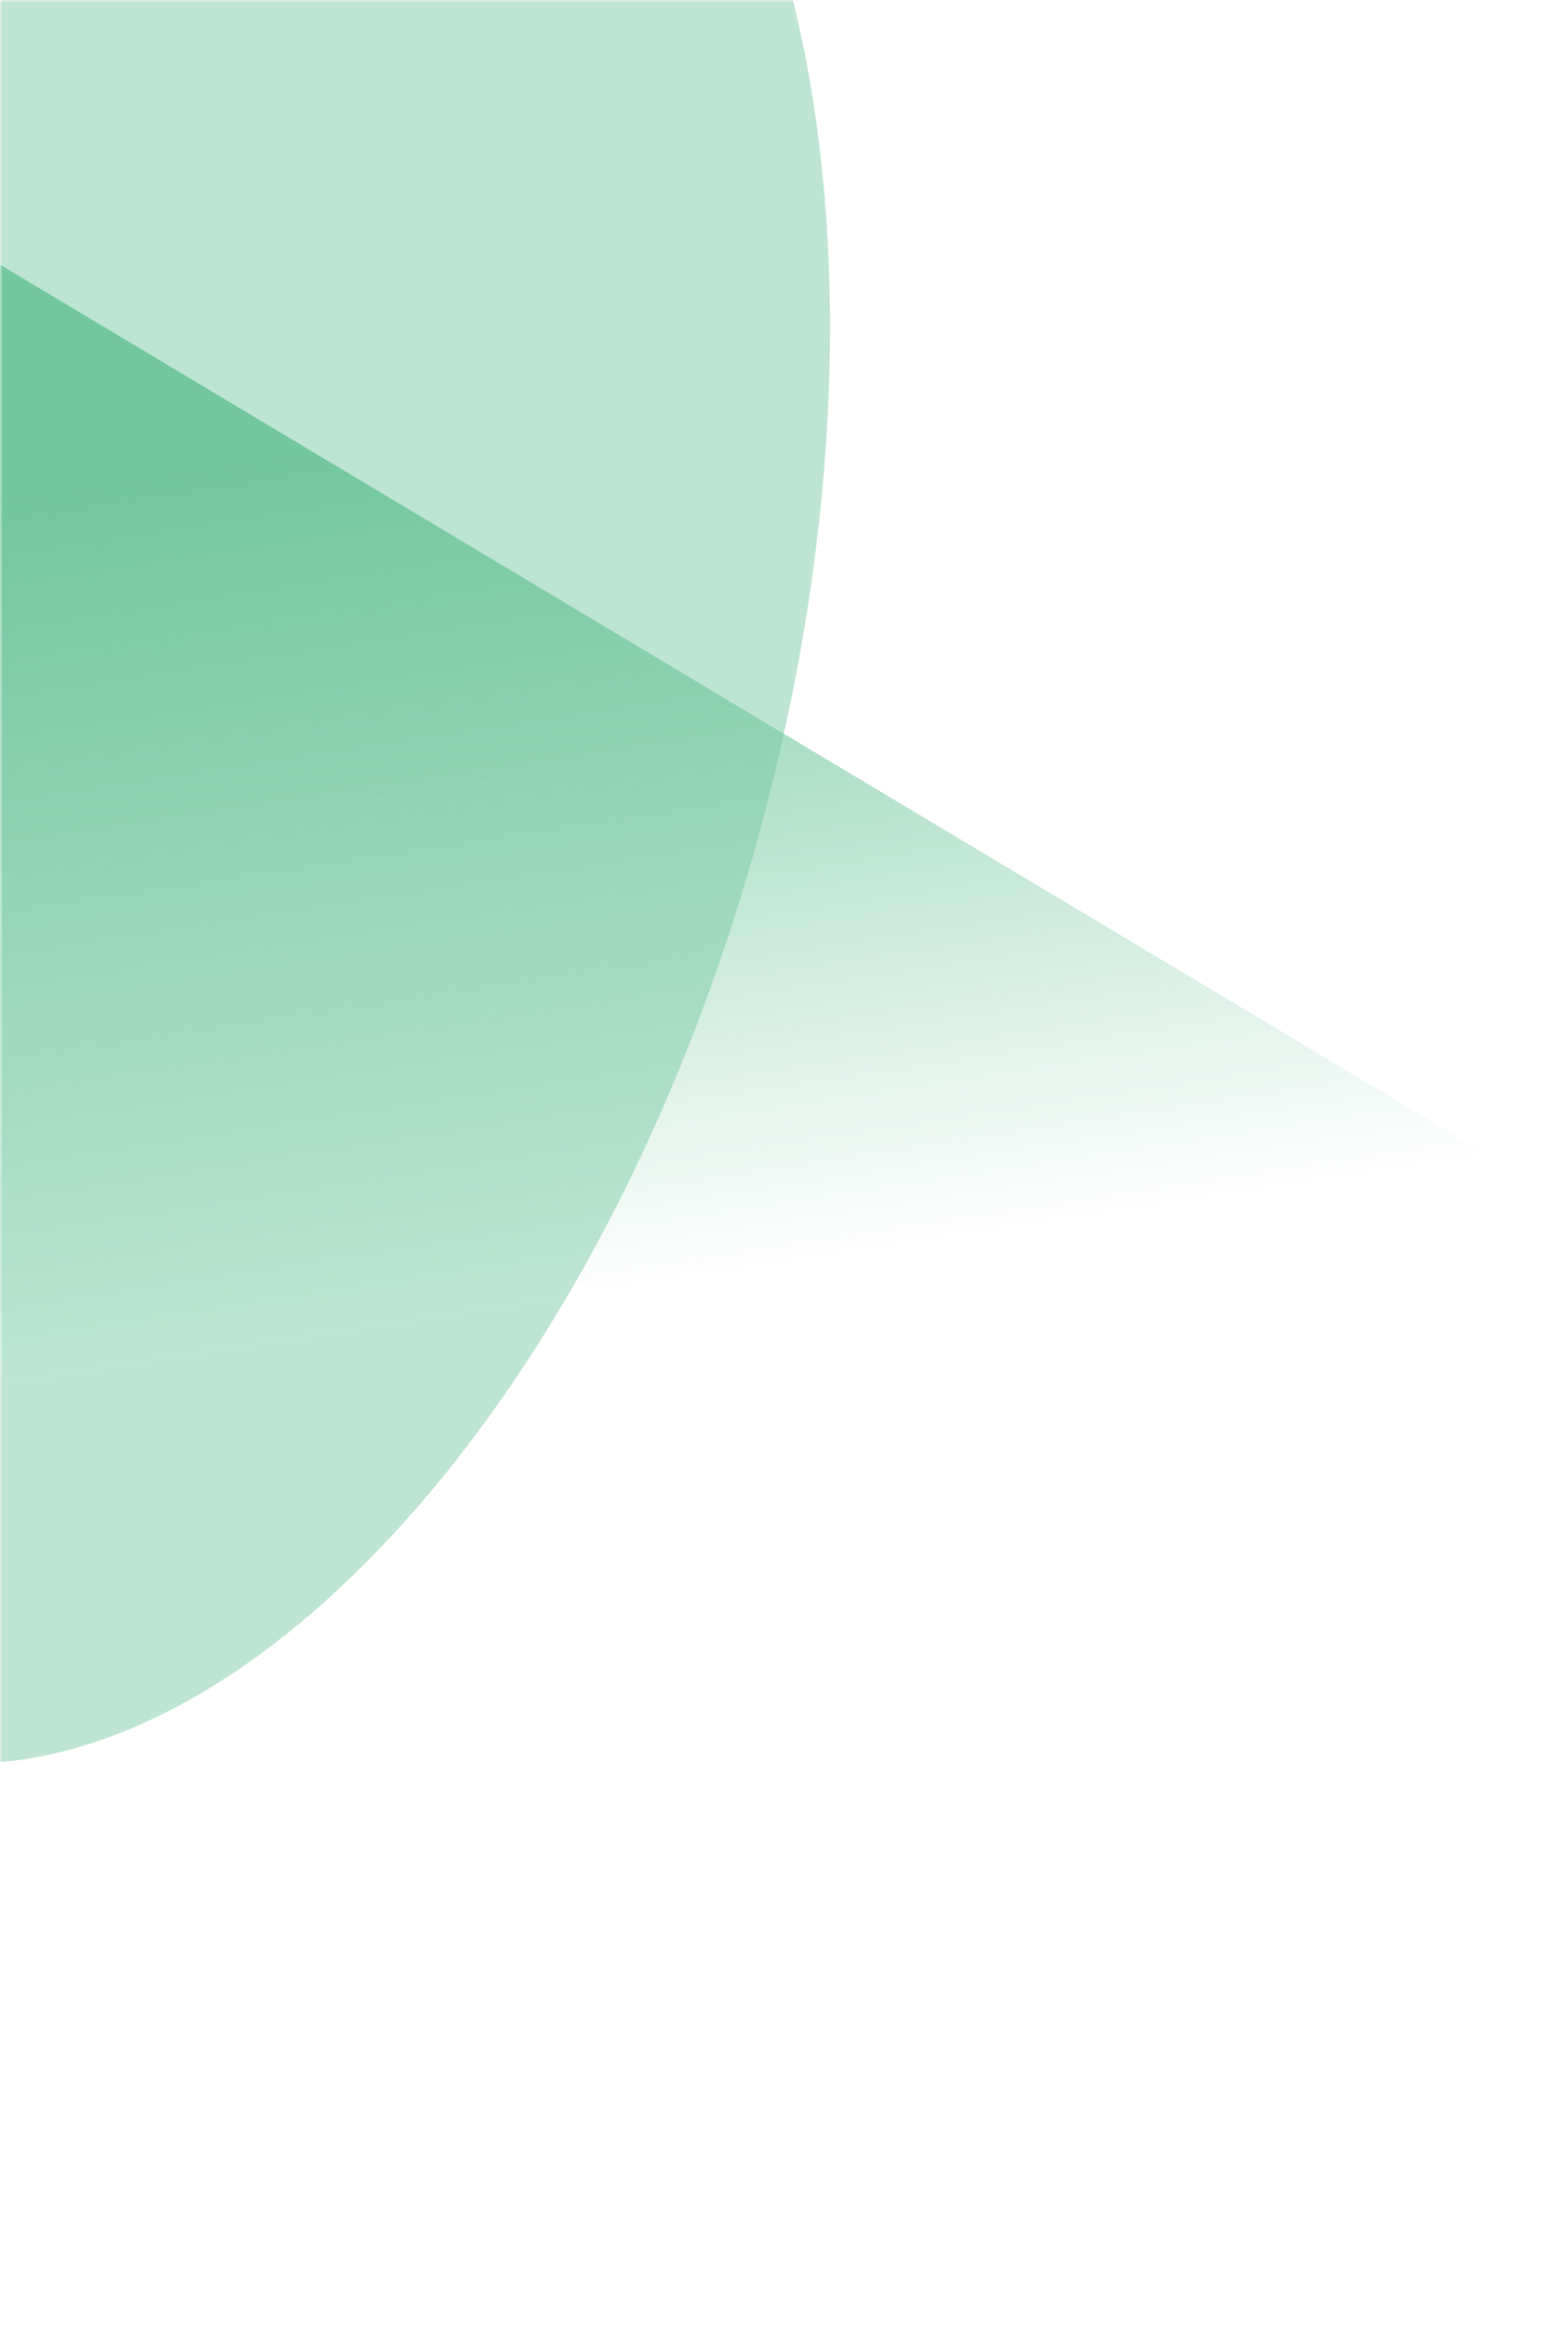 <svg fill="none" height="436" viewBox="0 0 294 436" width="294" xmlns="http://www.w3.org/2000/svg" xmlns:xlink="http://www.w3.org/1999/xlink"><filter id="a" color-interpolation-filters="sRGB" filterUnits="userSpaceOnUse" height="796.136" width="631.806" x="-284.18" y="-273.734"><feFlood flood-opacity="0" result="BackgroundImageFix"/><feBlend in="SourceGraphic" in2="BackgroundImageFix" mode="normal" result="shape"/><feGaussianBlur result="effect1_foregroundBlur_299_5073" stdDeviation="96"/></filter><filter id="b" color-interpolation-filters="sRGB" filterUnits="userSpaceOnUse" height="243.44" width="302" x="-14" y="38"><feFlood flood-opacity="0" result="BackgroundImageFix"/><feBlend in="SourceGraphic" in2="BackgroundImageFix" mode="normal" result="shape"/><feGaussianBlur result="effect1_foregroundBlur_299_5073" stdDeviation="4"/></filter><linearGradient id="c" gradientUnits="userSpaceOnUse" x1="441" x2="441" y1="436" y2="872"><stop offset=".48" stop-color="#fff"/><stop offset=".97"/></linearGradient><linearGradient id="d" gradientUnits="userSpaceOnUse" x1="137" x2="112" y1="239" y2="75"><stop offset="0" stop-color="#72c79e" stop-opacity="0"/><stop offset="1" stop-color="#72c79e"/></linearGradient><clipPath id="e"><path d="m0 0h294v436h-294z" transform="matrix(-1 0 0 -1 294 436)"/></clipPath><mask id="f" height="436" maskUnits="userSpaceOnUse" width="294" x="0" y="0"><path d="m294 436h294v436h-294z" fill="url(#c)" transform="matrix(-1 0 -0 -1 588 872)"/></mask><g clip-path="url(#e)"><g mask="url(#f)"><g filter="url(#a)" opacity=".5"><path d="m-79.456 94.544c30.17-112.597 104.405-190.538 165.807-174.085 61.403 16.453 86.721 121.069 56.551 233.666-30.171 112.598-104.405 190.538-165.807 174.086-61.402-16.453-86.721-121.069-56.55-233.666z" fill="#7ecca7"/></g><g filter="url(#b)"><path d="m280 217-286-171v219c88 28 227.333-20.333 286-48z" fill="url(#d)"/></g></g></g></svg>
